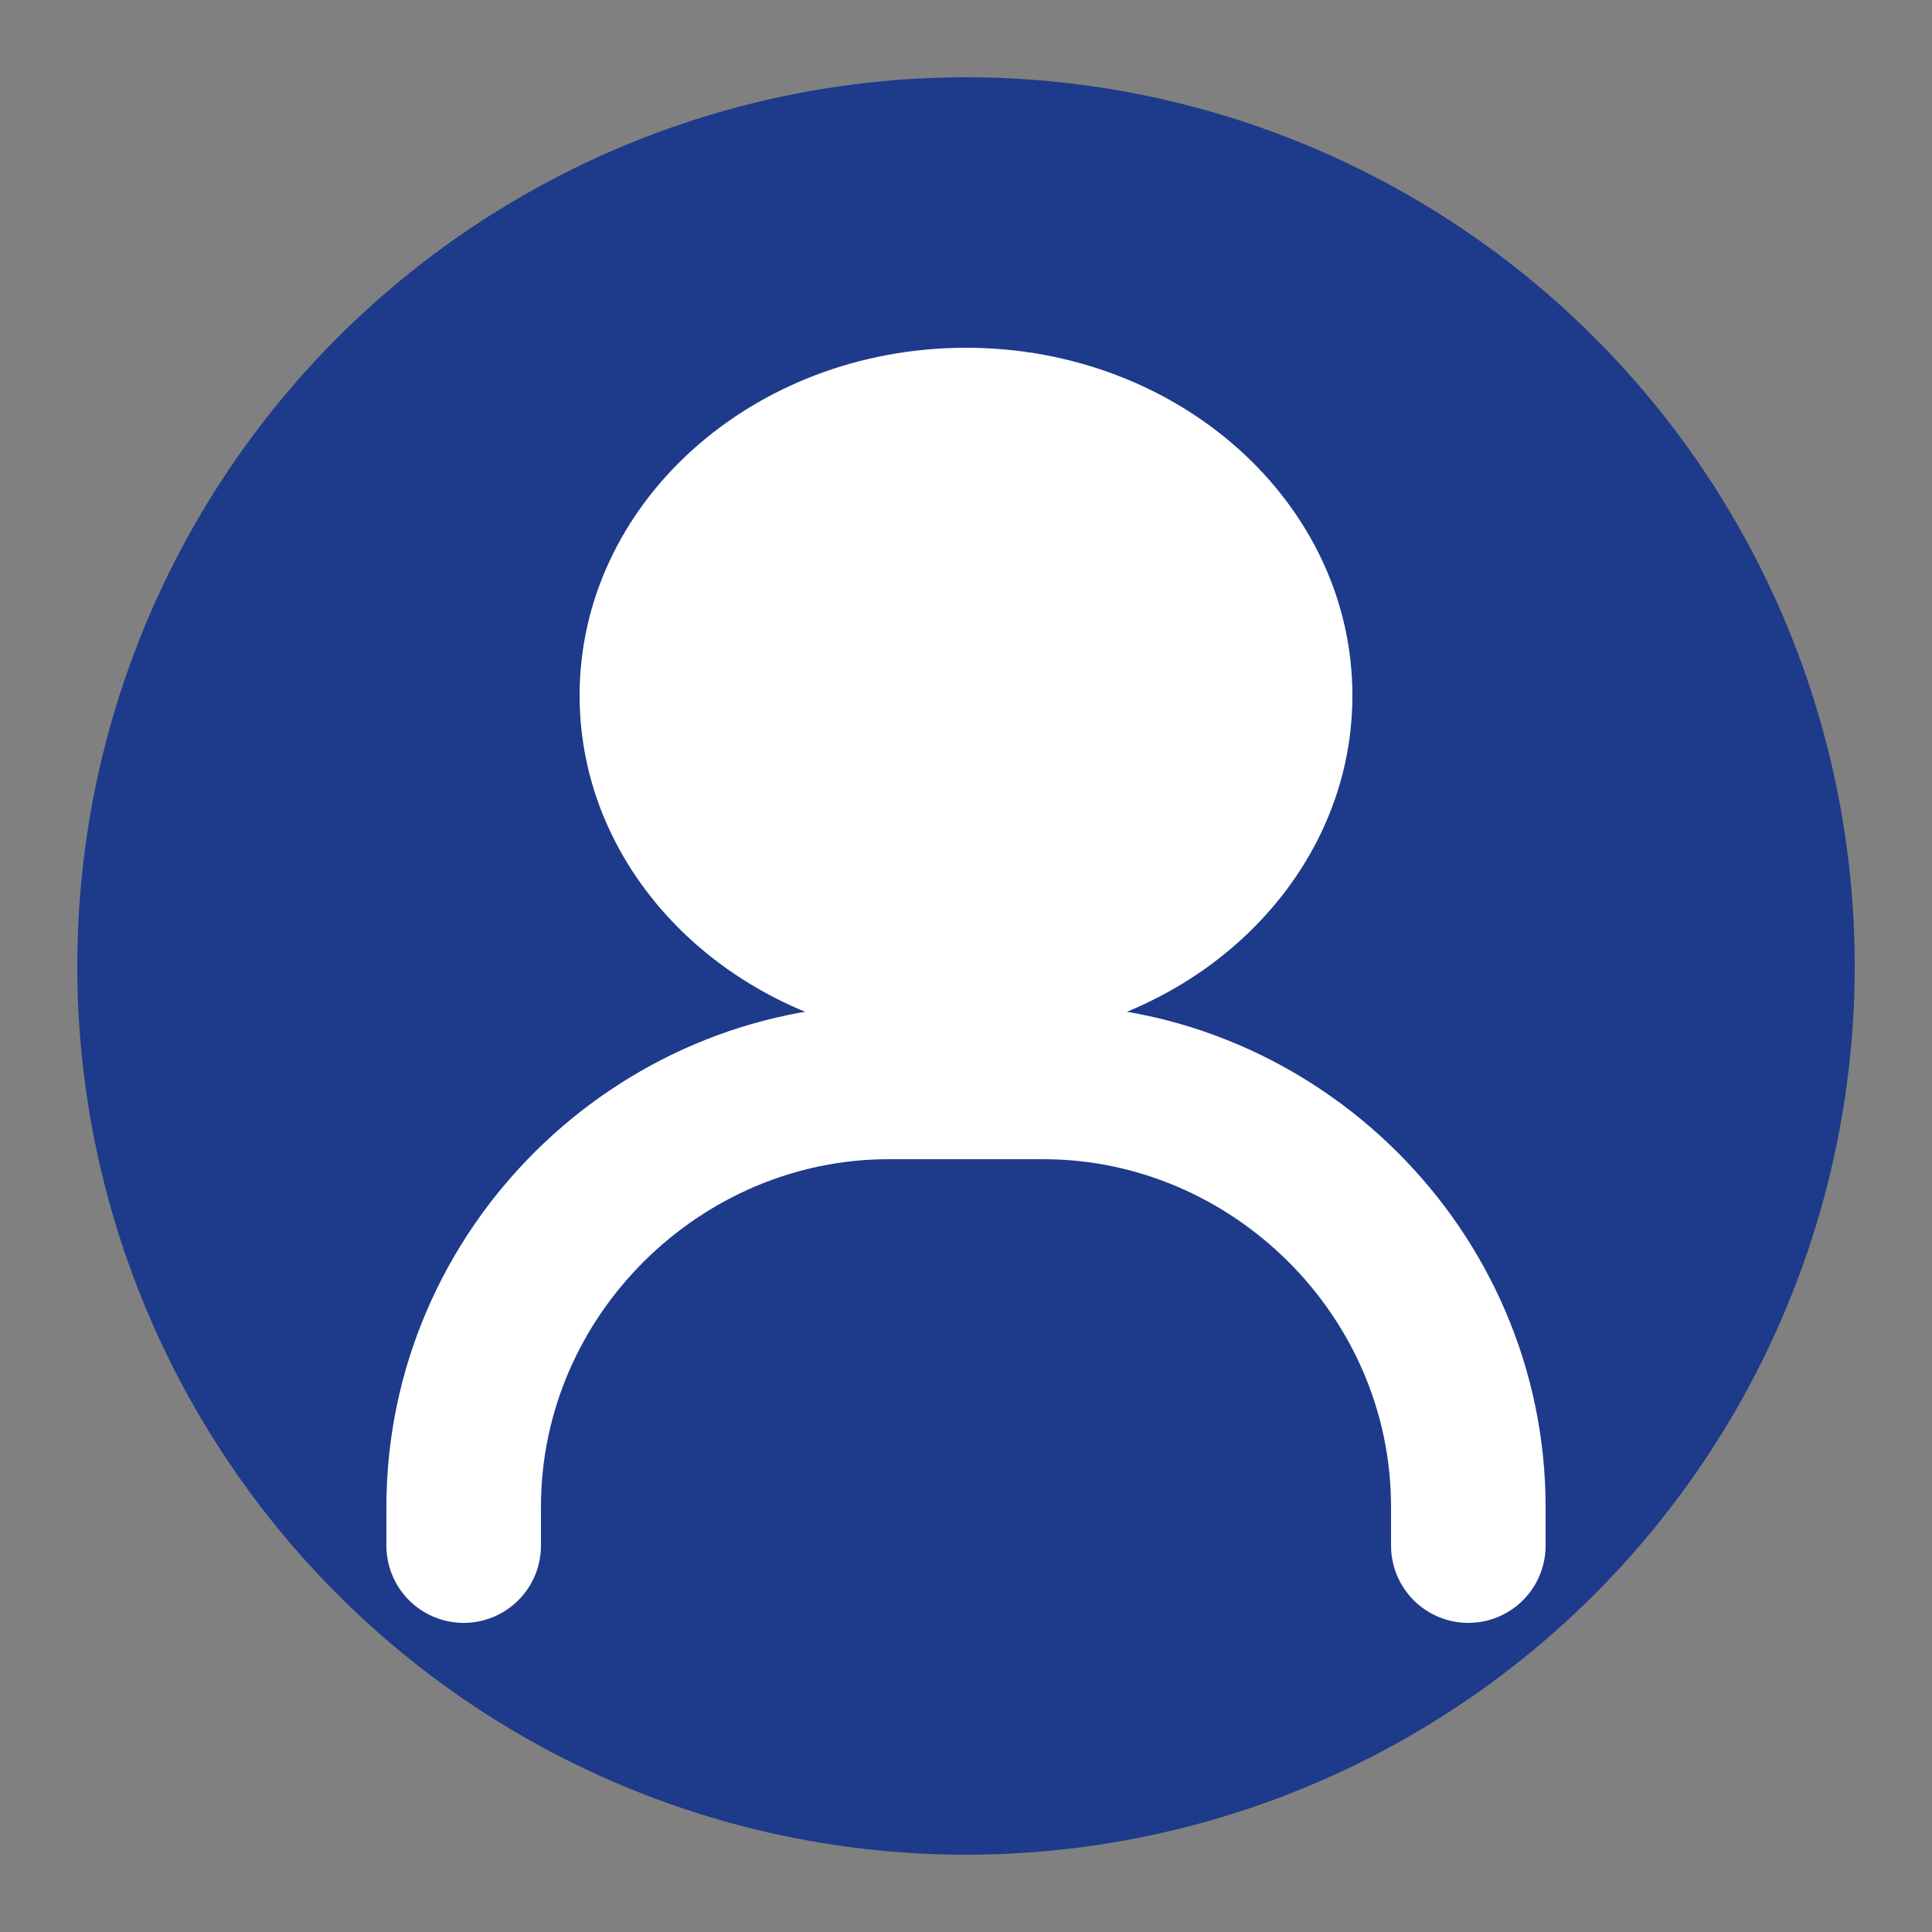 <?xml version="1.0" encoding="UTF-8"?>
<svg width="50" height="50" viewBox="0 0 50 50" fill="none" xmlns="http://www.w3.org/2000/svg">
  <rect x="0" y="0" width="50" height="50" fill="#808080" stroke="none"/>
  <circle cx="25" cy="25" r="23" fill="#1E3A8A"/>
  <path d="M35 18C35 22.971 30.523 27 25 27C19.477 27 15 22.971 15 18C15 13.029 19.477 9 25 9C30.523 9 35 13.029 35 18Z" fill="white"/>
  <path d="M12 40V39C12 32.925 17.029 28 23 28H27C32.971 28 38 32.925 38 39V40" stroke="white" stroke-width="4" stroke-linecap="round"/>
</svg>